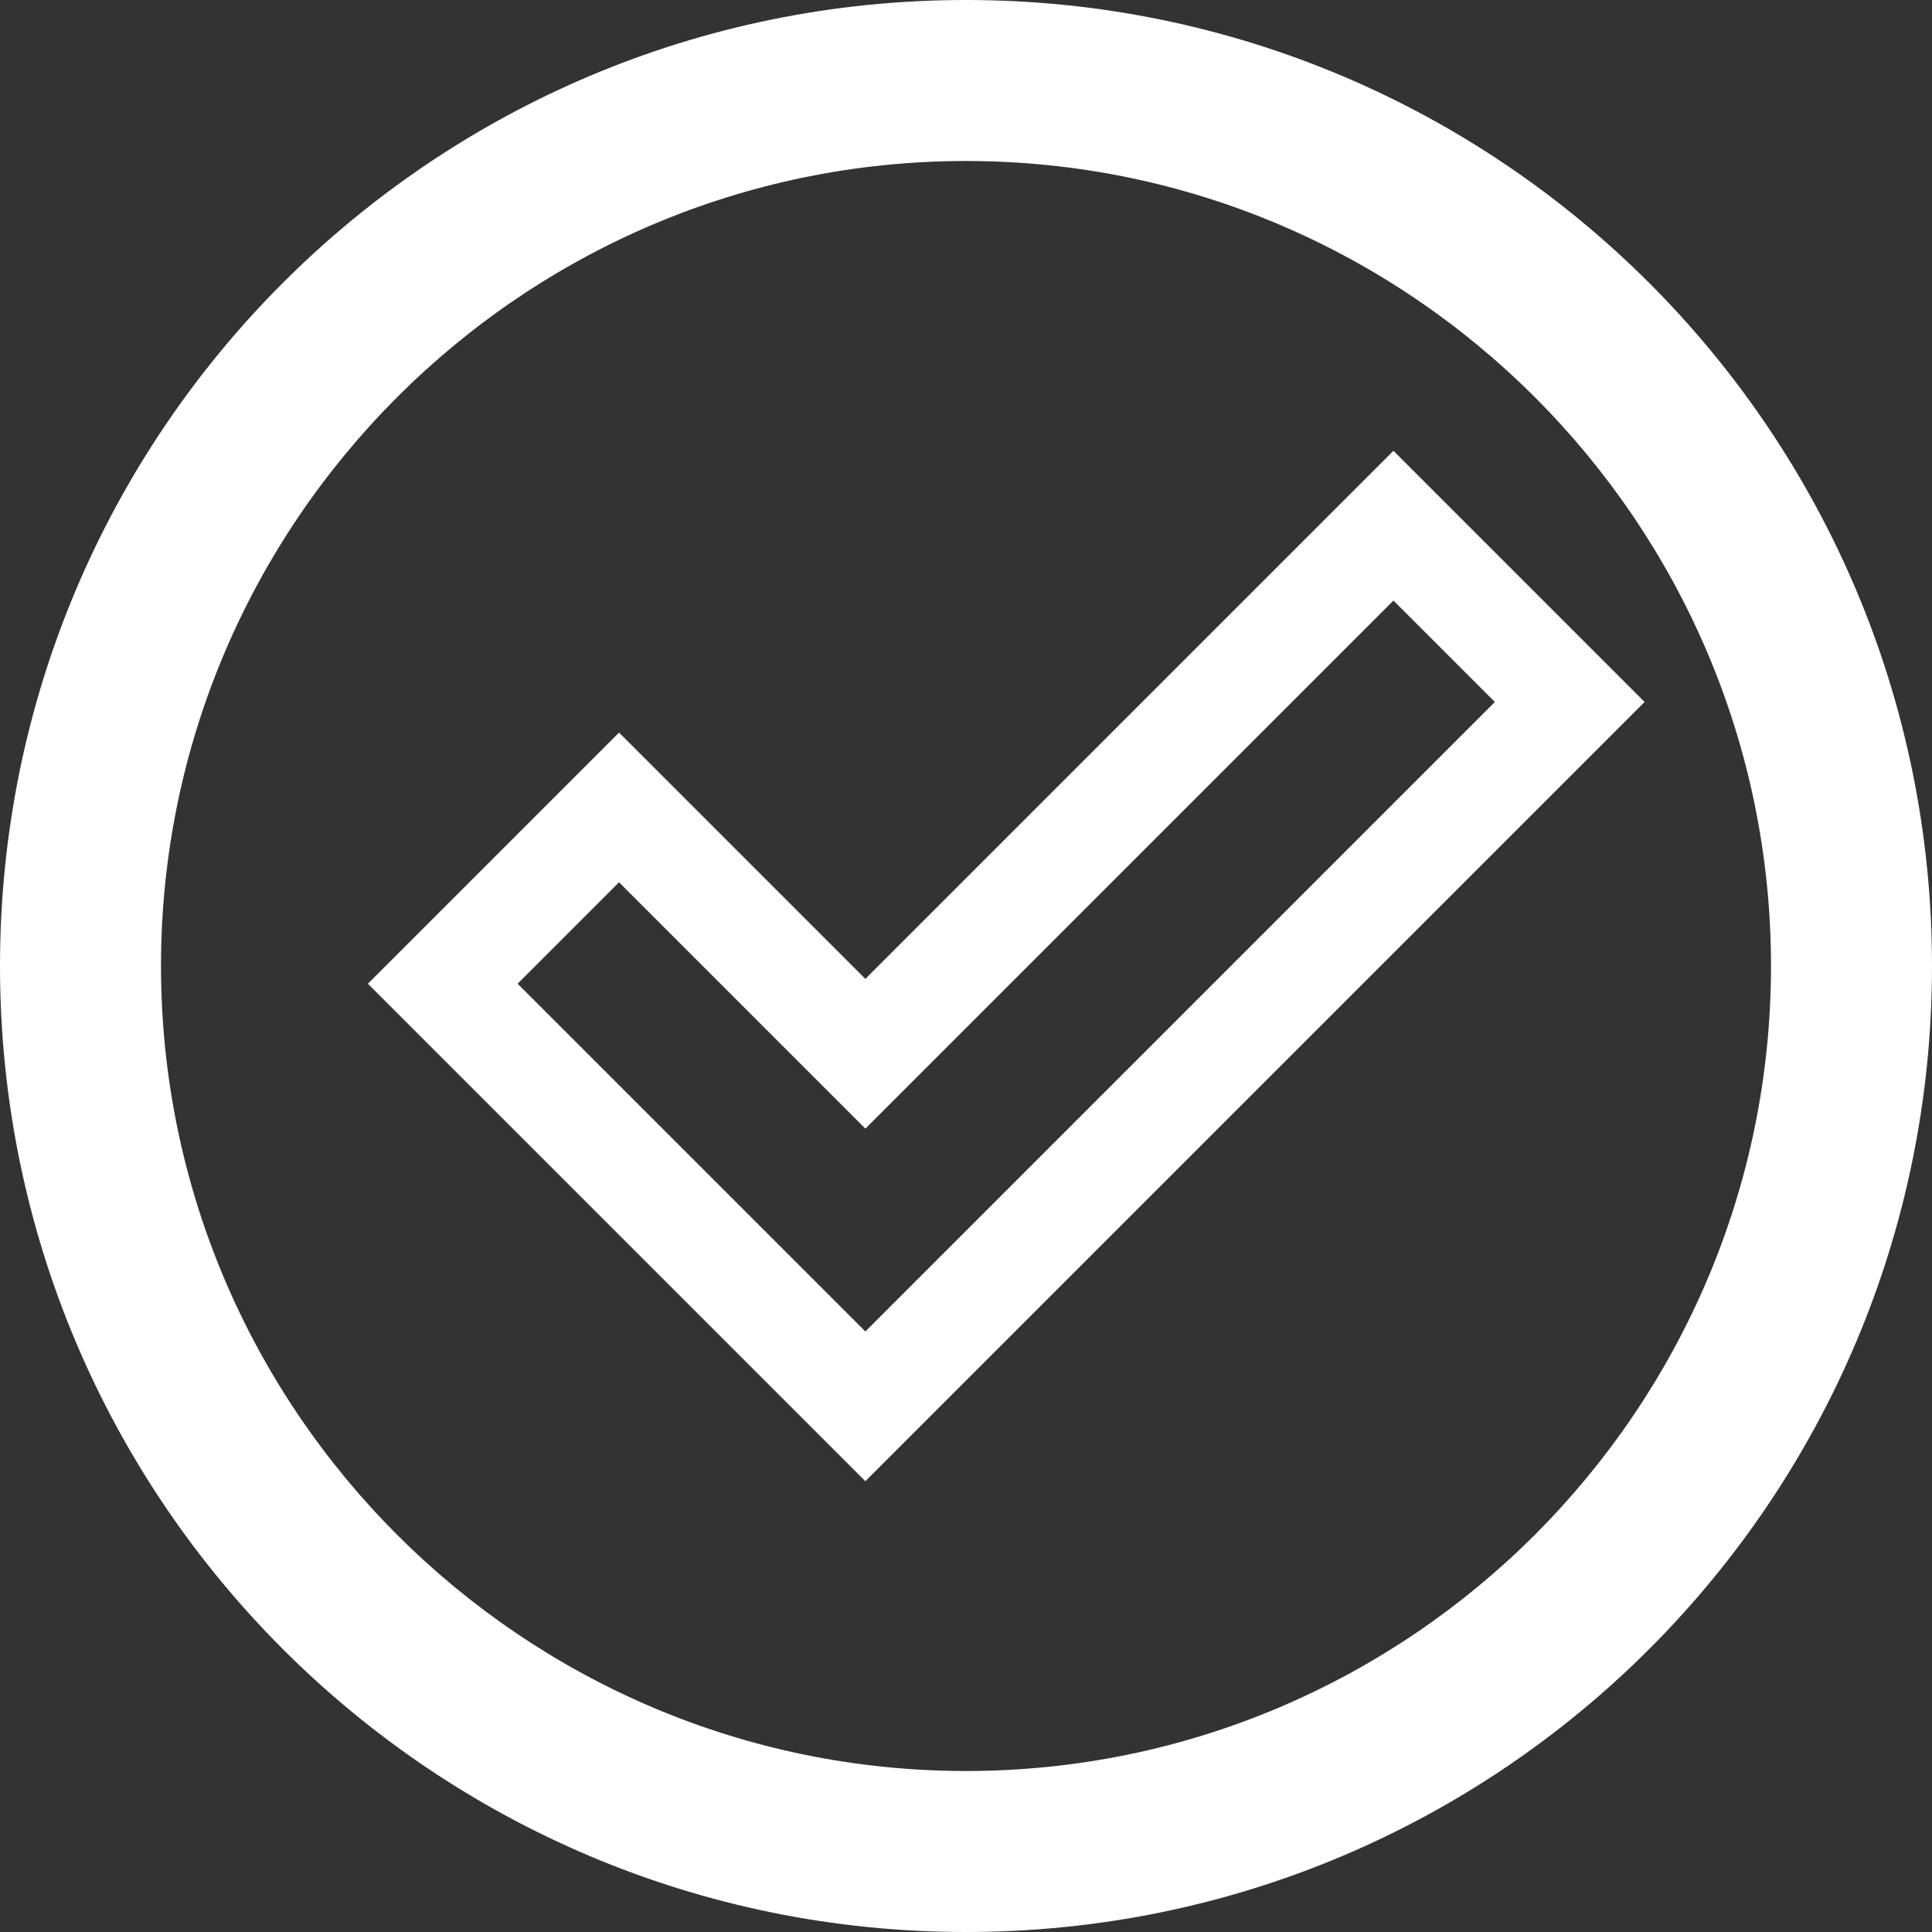 <?xml version="1.0" encoding="utf-8"?>
<!-- Generator: Adobe Illustrator 25.2.2, SVG Export Plug-In . SVG Version: 6.00 Build 0)  -->
<svg version="1.1" id="Layer_1" xmlns="http://www.w3.org/2000/svg" xmlns:xlink="http://www.w3.org/1999/xlink" x="0px" y="0px"
	 viewBox="0 0 24 24" style="enable-background:new 0 0 24 24;" xml:space="preserve">
<rect x="0" y="0" width="24" height="24" fill="#333333" stroke="none"/>
<style type="text/css">
	.st0{fill:#FFFFFF;}
</style>
<g>
	<path class="st0" d="M12,2c5.51,0,10,4.49,10,10s-4.49,10-10,10S2,17.51,2,12S6.49,2,12,2 M12,0C5.37,0,0,5.37,0,12s5.37,12,12,12
		s12-5.37,12-12S18.63,0,12,0L12,0z"/>
</g>
<g>
	<path class="st0" d="M10.75,18.4l-6.18-6.18L7.69,9.1l3.06,3.06l6.56-6.56l3.12,3.12L10.75,18.4z M6.43,12.22l4.32,4.32l7.82-7.82
		l-1.26-1.26l-6.56,6.56l-3.06-3.06L6.43,12.22z"/>
</g>
</svg>
